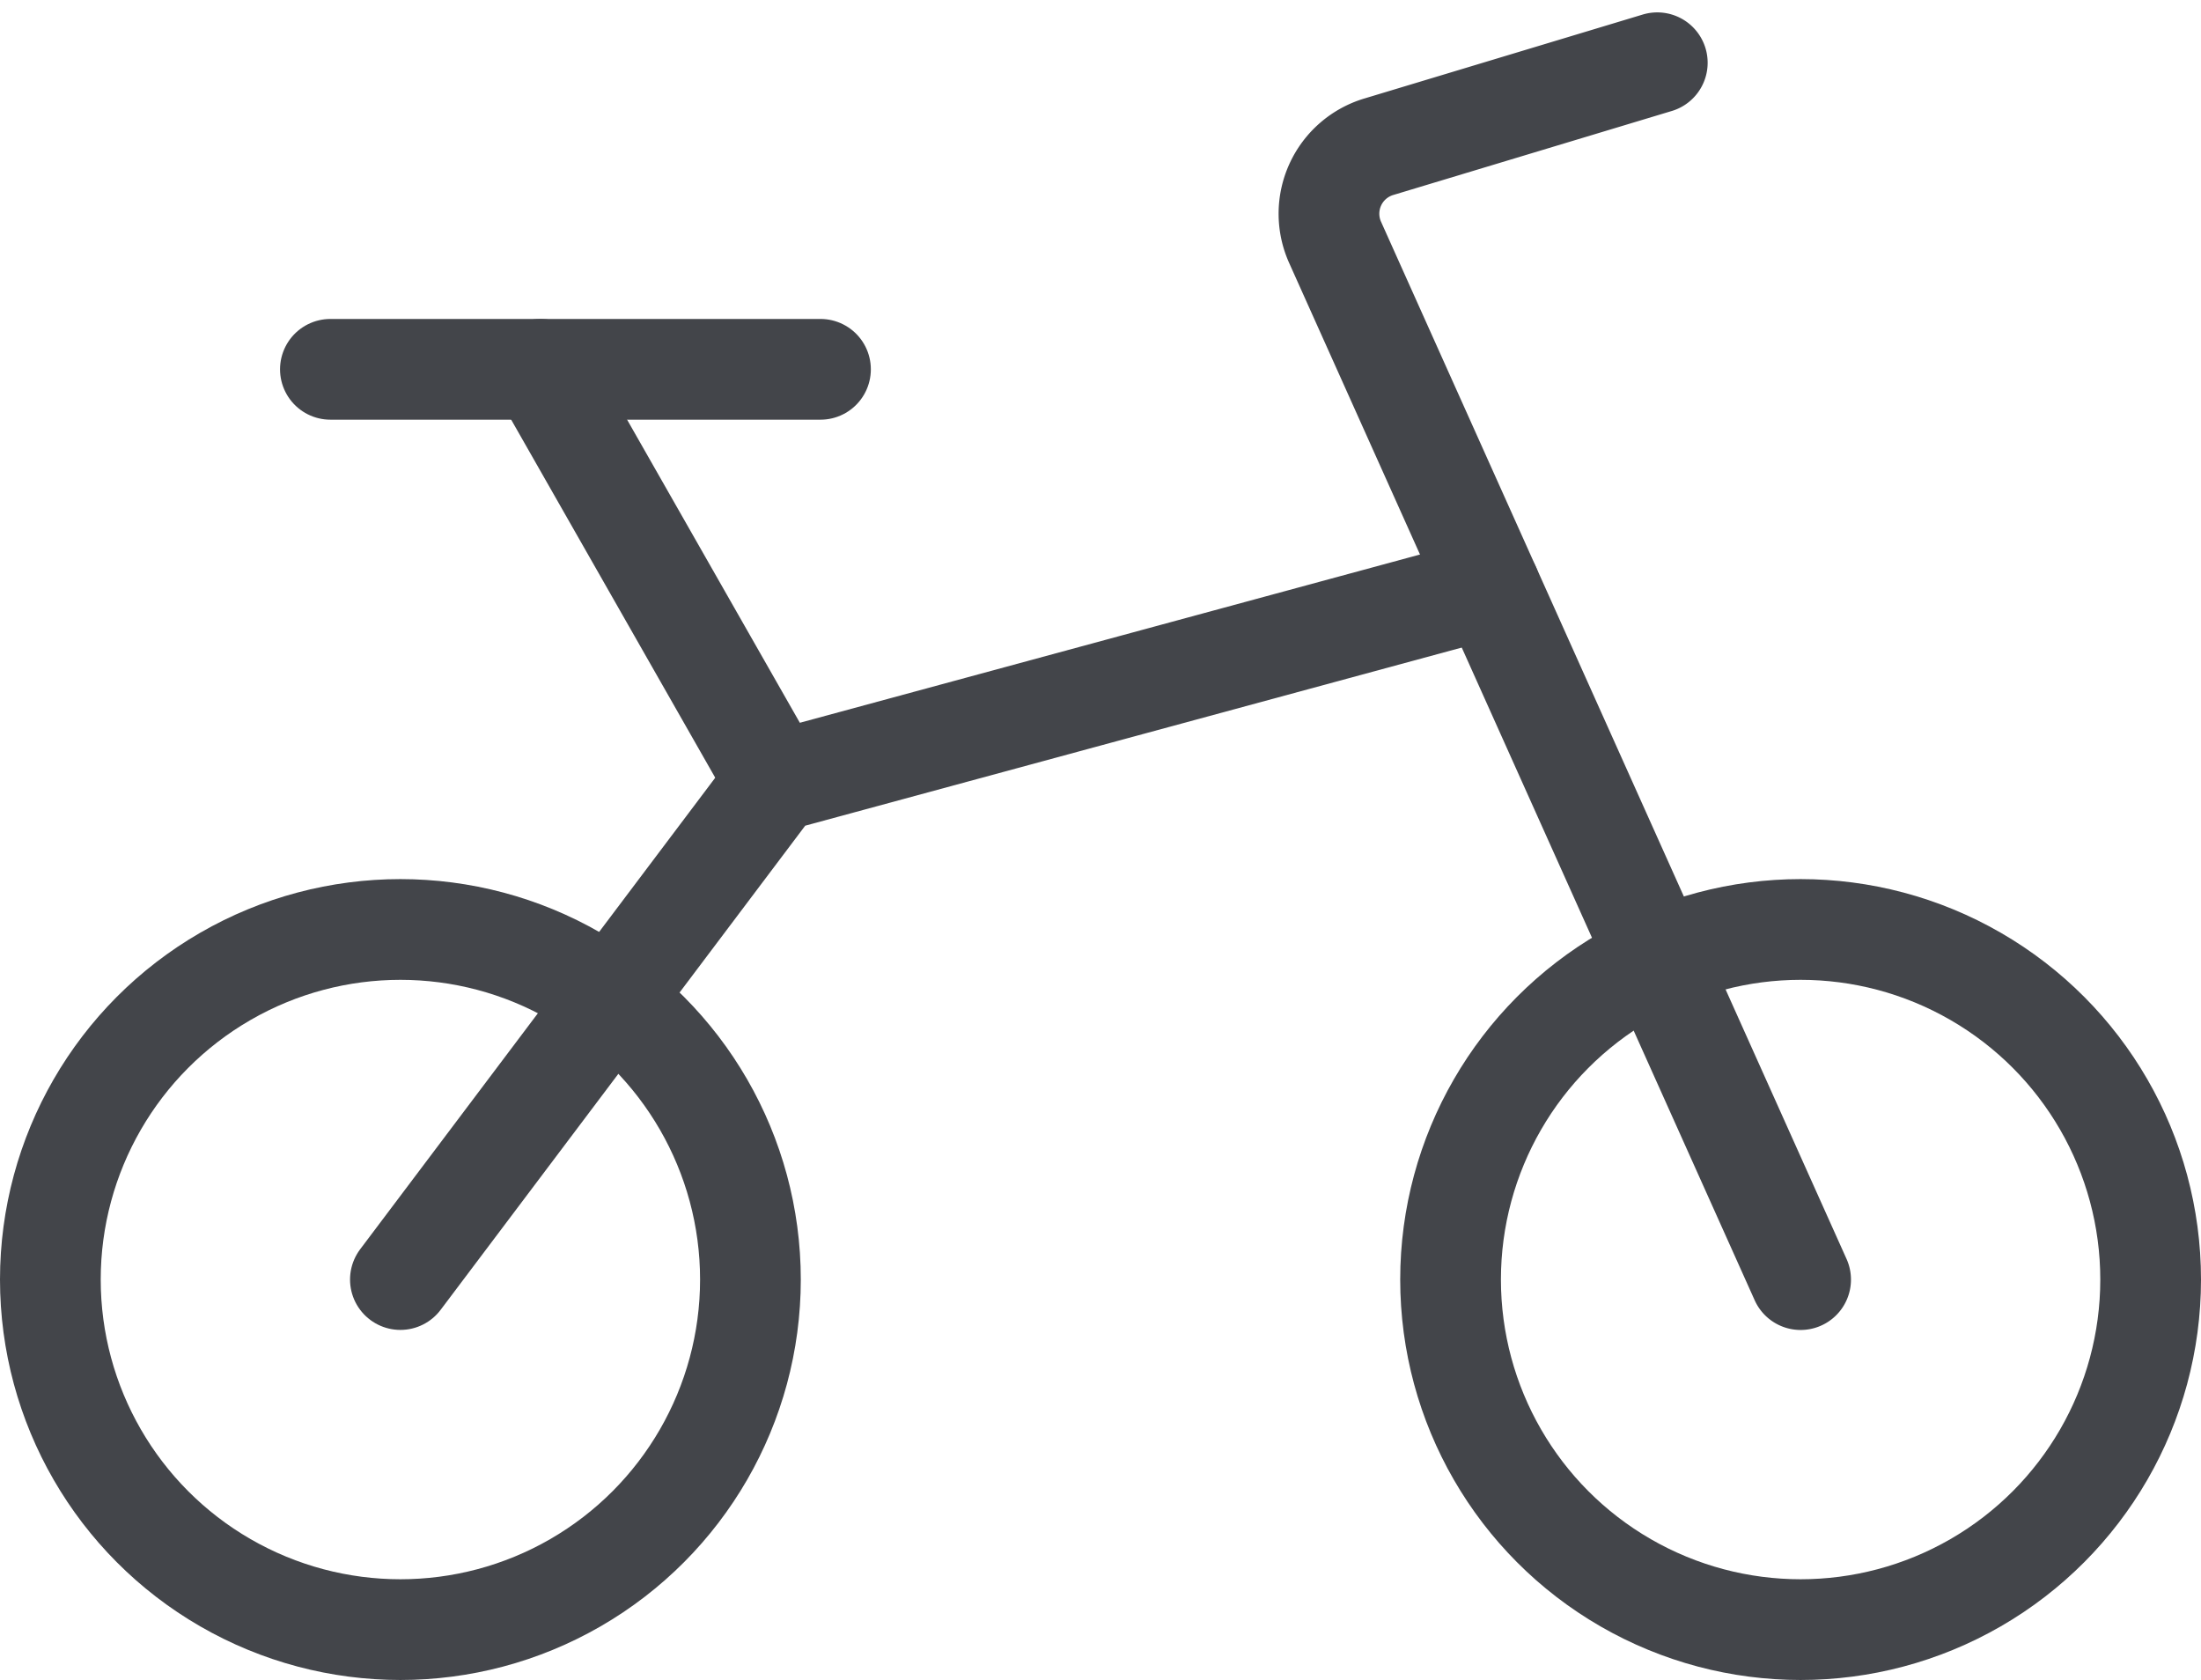 <svg xmlns="http://www.w3.org/2000/svg" width="43.707" height="33.358" viewBox="0 0 43.707 33.358">
  <g id="bicycle" transform="translate(0.25 -2.506)">
    <circle id="Ellipse_264" data-name="Ellipse 264" cx="6.951" cy="6.951" r="6.951" transform="translate(0.75 20.961)" fill="none" stroke="#43454a" stroke-linecap="round" stroke-linejoin="round" stroke-width="2"/>
    <circle id="Ellipse_265" data-name="Ellipse 265" cx="6.951" cy="6.951" r="6.951" transform="translate(28.555 20.961)" fill="none" stroke="#43454a" stroke-linecap="round" stroke-linejoin="round" stroke-width="2"/>
    <path id="Pfad_9918" data-name="Pfad 9918" d="M23.813,27.913,14.57,7.32a1.388,1.388,0,0,1,.866-1.9l5.531-1.668" transform="translate(11.693 0)" fill="none" stroke="#43454a" stroke-linecap="round" stroke-linejoin="round" stroke-width="2"/>
    <line id="Linie_437" data-name="Linie 437" x1="9.732" transform="translate(6.311 9.839)" fill="none" stroke="#43454a" stroke-linecap="round" stroke-linejoin="round" stroke-width="2"/>
    <line id="Linie_438" data-name="Linie 438" x1="4.666" y1="8.186" transform="translate(10.482 9.839)" fill="none" stroke="#43454a" stroke-linecap="round" stroke-linejoin="round" stroke-width="2"/>
    <path id="Pfad_9919" data-name="Pfad 9919" d="M4.5,23.112l7.446-9.887,14.192-3.85" transform="translate(3.201 4.8)" fill="none" stroke="#43454a" stroke-linecap="round" stroke-linejoin="round" stroke-width="2"/>
  </g>
</svg>
